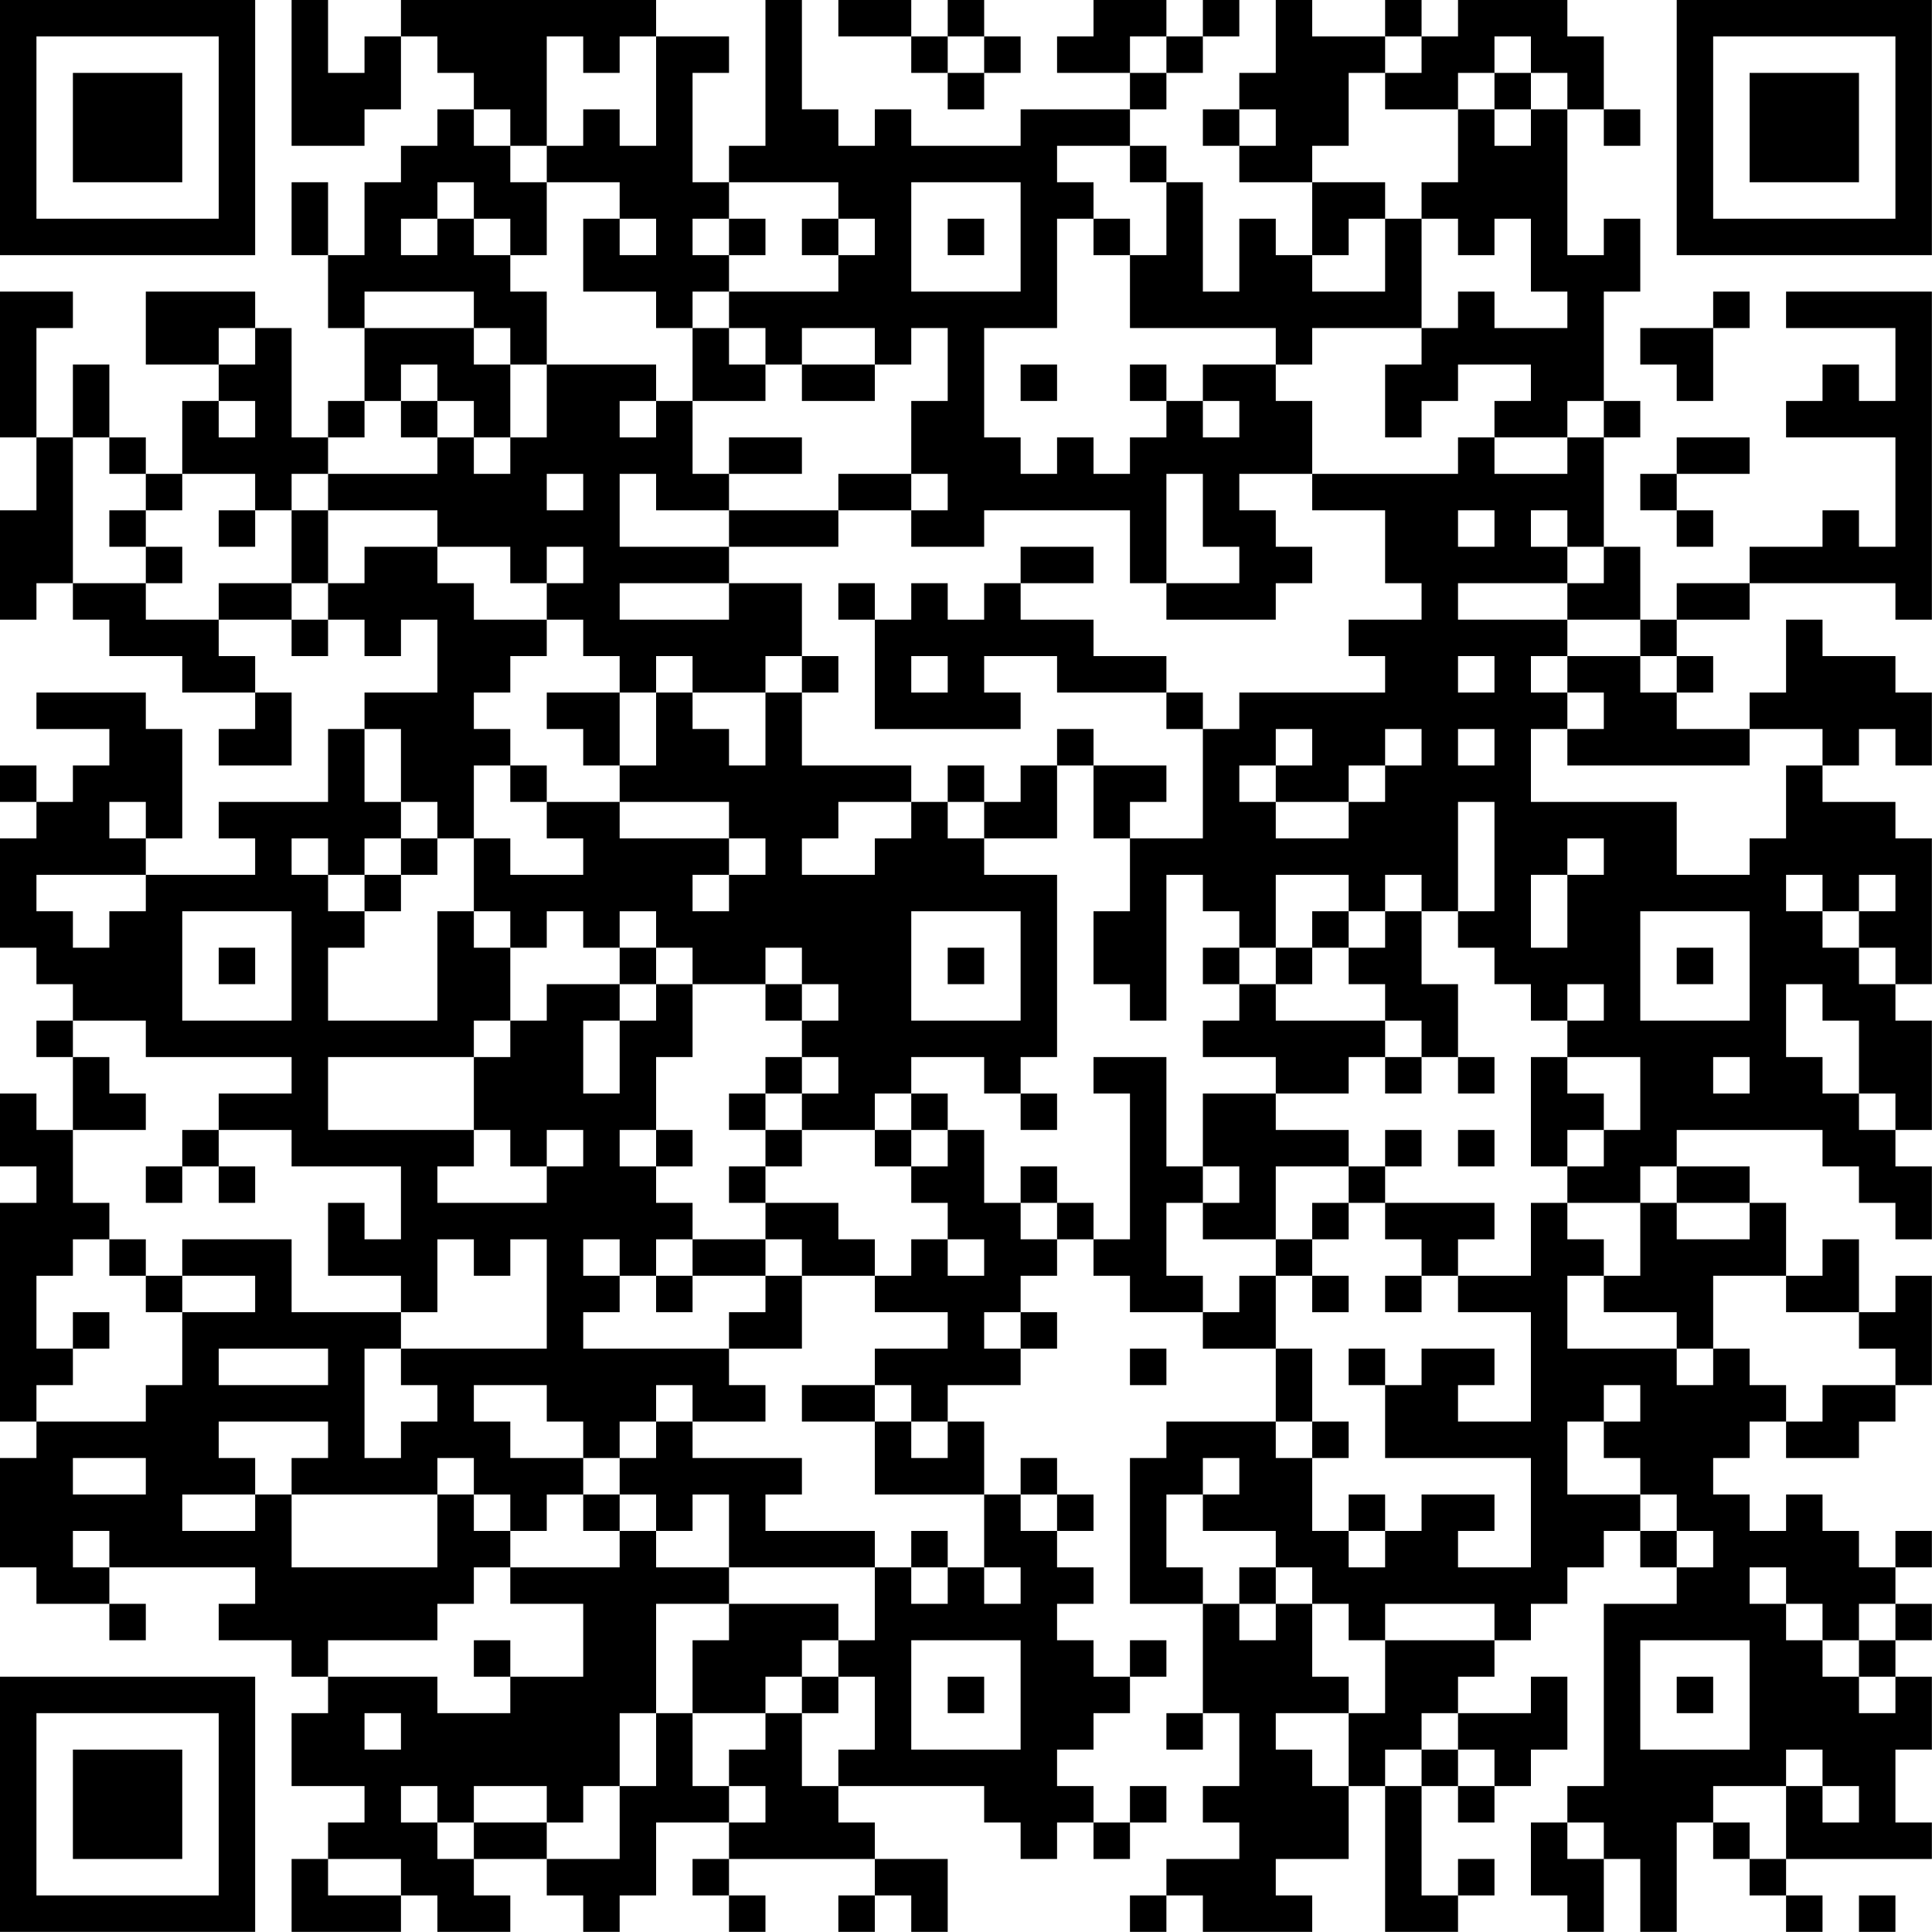 <?xml version="1.0" encoding="UTF-8"?>
<svg xmlns="http://www.w3.org/2000/svg" version="1.1" width="240" height="240" viewBox="0 0 240 240"><rect x="0" y="0" width="240" height="240" fill="#ffffff"/><g transform="scale(4.528)"><g transform="translate(0,0)"><path fill-rule="evenodd" d="M8 0L8 4L10 4L10 3L11 3L11 1L12 1L12 2L13 2L13 3L12 3L12 4L11 4L11 5L10 5L10 7L9 7L9 5L8 5L8 7L9 7L9 9L10 9L10 11L9 11L9 12L8 12L8 9L7 9L7 8L4 8L4 10L6 10L6 11L5 11L5 13L4 13L4 12L3 12L3 10L2 10L2 12L1 12L1 9L2 9L2 8L0 8L0 12L1 12L1 14L0 14L0 17L1 17L1 16L2 16L2 17L3 17L3 18L5 18L5 19L7 19L7 20L6 20L6 21L8 21L8 19L7 19L7 18L6 18L6 17L8 17L8 18L9 18L9 17L10 17L10 18L11 18L11 17L12 17L12 19L10 19L10 20L9 20L9 22L6 22L6 23L7 23L7 24L4 24L4 23L5 23L5 20L4 20L4 19L1 19L1 20L3 20L3 21L2 21L2 22L1 22L1 21L0 21L0 22L1 22L1 23L0 23L0 26L1 26L1 27L2 27L2 28L1 28L1 29L2 29L2 31L1 31L1 30L0 30L0 32L1 32L1 33L0 33L0 39L1 39L1 40L0 40L0 43L1 43L1 44L3 44L3 45L4 45L4 44L3 44L3 43L7 43L7 44L6 44L6 45L8 45L8 46L9 46L9 47L8 47L8 49L10 49L10 50L9 50L9 51L8 51L8 53L11 53L11 52L12 52L12 53L14 53L14 52L13 52L13 51L15 51L15 52L16 52L16 53L17 53L17 52L18 52L18 50L20 50L20 51L19 51L19 52L20 52L20 53L21 53L21 52L20 52L20 51L24 51L24 52L23 52L23 53L24 53L24 52L25 52L25 53L26 53L26 51L24 51L24 50L23 50L23 49L27 49L27 50L28 50L28 51L29 51L29 50L30 50L30 51L31 51L31 50L32 50L32 49L31 49L31 50L30 50L30 49L29 49L29 48L30 48L30 47L31 47L31 46L32 46L32 45L31 45L31 46L30 46L30 45L29 45L29 44L30 44L30 43L29 43L29 42L30 42L30 41L29 41L29 40L28 40L28 41L27 41L27 39L26 39L26 38L28 38L28 37L29 37L29 36L28 36L28 35L29 35L29 34L30 34L30 35L31 35L31 36L33 36L33 37L35 37L35 39L32 39L32 40L31 40L31 44L33 44L33 47L32 47L32 48L33 48L33 47L34 47L34 49L33 49L33 50L34 50L34 51L32 51L32 52L31 52L31 53L32 53L32 52L33 52L33 53L36 53L36 52L35 52L35 51L37 51L37 49L38 49L38 53L40 53L40 52L41 52L41 51L40 51L40 52L39 52L39 49L40 49L40 50L41 50L41 49L42 49L42 48L43 48L43 46L42 46L42 47L40 47L40 46L41 46L41 45L42 45L42 44L43 44L43 43L44 43L44 42L45 42L45 43L46 43L46 44L44 44L44 49L43 49L43 50L42 50L42 52L43 52L43 53L44 53L44 51L45 51L45 53L46 53L46 50L47 50L47 51L48 51L48 52L49 52L49 53L50 53L50 52L49 52L49 51L53 51L53 50L52 50L52 48L53 48L53 46L52 46L52 45L53 45L53 44L52 44L52 43L53 43L53 42L52 42L52 43L51 43L51 42L50 42L50 41L49 41L49 42L48 42L48 41L47 41L47 40L48 40L48 39L49 39L49 40L51 40L51 39L52 39L52 38L53 38L53 35L52 35L52 36L51 36L51 34L50 34L50 35L49 35L49 33L48 33L48 32L46 32L46 31L50 31L50 32L51 32L51 33L52 33L52 34L53 34L53 32L52 32L52 31L53 31L53 28L52 28L52 27L53 27L53 23L52 23L52 22L50 22L50 21L51 21L51 20L52 20L52 21L53 21L53 19L52 19L52 18L50 18L50 17L49 17L49 19L48 19L48 20L46 20L46 19L47 19L47 18L46 18L46 17L48 17L48 16L52 16L52 17L53 17L53 8L49 8L49 9L52 9L52 11L51 11L51 10L50 10L50 11L49 11L49 12L52 12L52 15L51 15L51 14L50 14L50 15L48 15L48 16L46 16L46 17L45 17L45 15L44 15L44 12L45 12L45 11L44 11L44 8L45 8L45 6L44 6L44 7L43 7L43 3L44 3L44 4L45 4L45 3L44 3L44 1L43 1L43 0L40 0L40 1L39 1L39 0L38 0L38 1L36 1L36 0L35 0L35 2L34 2L34 3L33 3L33 4L34 4L34 5L36 5L36 7L35 7L35 6L34 6L34 8L33 8L33 5L32 5L32 4L31 4L31 3L32 3L32 2L33 2L33 1L34 1L34 0L33 0L33 1L32 1L32 0L30 0L30 1L29 1L29 2L31 2L31 3L28 3L28 4L25 4L25 3L24 3L24 4L23 4L23 3L22 3L22 0L21 0L21 4L20 4L20 5L19 5L19 2L20 2L20 1L18 1L18 0L11 0L11 1L10 1L10 2L9 2L9 0ZM23 0L23 1L25 1L25 2L26 2L26 3L27 3L27 2L28 2L28 1L27 1L27 0L26 0L26 1L25 1L25 0ZM15 1L15 4L14 4L14 3L13 3L13 4L14 4L14 5L15 5L15 7L14 7L14 6L13 6L13 5L12 5L12 6L11 6L11 7L12 7L12 6L13 6L13 7L14 7L14 8L15 8L15 10L14 10L14 9L13 9L13 8L10 8L10 9L13 9L13 10L14 10L14 12L13 12L13 11L12 11L12 10L11 10L11 11L10 11L10 12L9 12L9 13L8 13L8 14L7 14L7 13L5 13L5 14L4 14L4 13L3 13L3 12L2 12L2 16L4 16L4 17L6 17L6 16L8 16L8 17L9 17L9 16L10 16L10 15L12 15L12 16L13 16L13 17L15 17L15 18L14 18L14 19L13 19L13 20L14 20L14 21L13 21L13 23L12 23L12 22L11 22L11 20L10 20L10 22L11 22L11 23L10 23L10 24L9 24L9 23L8 23L8 24L9 24L9 25L10 25L10 26L9 26L9 28L12 28L12 25L13 25L13 26L14 26L14 28L13 28L13 29L9 29L9 31L13 31L13 32L12 32L12 33L15 33L15 32L16 32L16 31L15 31L15 32L14 32L14 31L13 31L13 29L14 29L14 28L15 28L15 27L17 27L17 28L16 28L16 30L17 30L17 28L18 28L18 27L19 27L19 29L18 29L18 31L17 31L17 32L18 32L18 33L19 33L19 34L18 34L18 35L17 35L17 34L16 34L16 35L17 35L17 36L16 36L16 37L20 37L20 38L21 38L21 39L19 39L19 38L18 38L18 39L17 39L17 40L16 40L16 39L15 39L15 38L13 38L13 39L14 39L14 40L16 40L16 41L15 41L15 42L14 42L14 41L13 41L13 40L12 40L12 41L8 41L8 40L9 40L9 39L6 39L6 40L7 40L7 41L5 41L5 42L7 42L7 41L8 41L8 43L12 43L12 41L13 41L13 42L14 42L14 43L13 43L13 44L12 44L12 45L9 45L9 46L12 46L12 47L14 47L14 46L16 46L16 44L14 44L14 43L17 43L17 42L18 42L18 43L20 43L20 44L18 44L18 47L17 47L17 49L16 49L16 50L15 50L15 49L13 49L13 50L12 50L12 49L11 49L11 50L12 50L12 51L13 51L13 50L15 50L15 51L17 51L17 49L18 49L18 47L19 47L19 49L20 49L20 50L21 50L21 49L20 49L20 48L21 48L21 47L22 47L22 49L23 49L23 48L24 48L24 46L23 46L23 45L24 45L24 43L25 43L25 44L26 44L26 43L27 43L27 44L28 44L28 43L27 43L27 41L24 41L24 39L25 39L25 40L26 40L26 39L25 39L25 38L24 38L24 37L26 37L26 36L24 36L24 35L25 35L25 34L26 34L26 35L27 35L27 34L26 34L26 33L25 33L25 32L26 32L26 31L27 31L27 33L28 33L28 34L29 34L29 33L30 33L30 34L31 34L31 30L30 30L30 29L32 29L32 32L33 32L33 33L32 33L32 35L33 35L33 36L34 36L34 35L35 35L35 37L36 37L36 39L35 39L35 40L36 40L36 42L37 42L37 43L38 43L38 42L39 42L39 41L41 41L41 42L40 42L40 43L42 43L42 40L38 40L38 38L39 38L39 37L41 37L41 38L40 38L40 39L42 39L42 36L40 36L40 35L42 35L42 33L43 33L43 34L44 34L44 35L43 35L43 37L46 37L46 38L47 38L47 37L48 37L48 38L49 38L49 39L50 39L50 38L52 38L52 37L51 37L51 36L49 36L49 35L47 35L47 37L46 37L46 36L44 36L44 35L45 35L45 33L46 33L46 34L48 34L48 33L46 33L46 32L45 32L45 33L43 33L43 32L44 32L44 31L45 31L45 29L43 29L43 28L44 28L44 27L43 27L43 28L42 28L42 27L41 27L41 26L40 26L40 25L41 25L41 22L40 22L40 25L39 25L39 24L38 24L38 25L37 25L37 24L35 24L35 26L34 26L34 25L33 25L33 24L32 24L32 28L31 28L31 27L30 27L30 25L31 25L31 23L33 23L33 20L34 20L34 19L38 19L38 18L37 18L37 17L39 17L39 16L38 16L38 14L36 14L36 13L40 13L40 12L41 12L41 13L43 13L43 12L44 12L44 11L43 11L43 12L41 12L41 11L42 11L42 10L40 10L40 11L39 11L39 12L38 12L38 10L39 10L39 9L40 9L40 8L41 8L41 9L43 9L43 8L42 8L42 6L41 6L41 7L40 7L40 6L39 6L39 5L40 5L40 3L41 3L41 4L42 4L42 3L43 3L43 2L42 2L42 1L41 1L41 2L40 2L40 3L38 3L38 2L39 2L39 1L38 1L38 2L37 2L37 4L36 4L36 5L38 5L38 6L37 6L37 7L36 7L36 8L38 8L38 6L39 6L39 9L36 9L36 10L35 10L35 9L31 9L31 7L32 7L32 5L31 5L31 4L29 4L29 5L30 5L30 6L29 6L29 9L27 9L27 12L28 12L28 13L29 13L29 12L30 12L30 13L31 13L31 12L32 12L32 11L33 11L33 12L34 12L34 11L33 11L33 10L35 10L35 11L36 11L36 13L34 13L34 14L35 14L35 15L36 15L36 16L35 16L35 17L32 17L32 16L34 16L34 15L33 15L33 13L32 13L32 16L31 16L31 14L27 14L27 15L25 15L25 14L26 14L26 13L25 13L25 11L26 11L26 9L25 9L25 10L24 10L24 9L22 9L22 10L21 10L21 9L20 9L20 8L23 8L23 7L24 7L24 6L23 6L23 5L20 5L20 6L19 6L19 7L20 7L20 8L19 8L19 9L18 9L18 8L16 8L16 6L17 6L17 7L18 7L18 6L17 6L17 5L15 5L15 4L16 4L16 3L17 3L17 4L18 4L18 1L17 1L17 2L16 2L16 1ZM26 1L26 2L27 2L27 1ZM31 1L31 2L32 2L32 1ZM41 2L41 3L42 3L42 2ZM34 3L34 4L35 4L35 3ZM25 5L25 8L28 8L28 5ZM20 6L20 7L21 7L21 6ZM22 6L22 7L23 7L23 6ZM26 6L26 7L27 7L27 6ZM30 6L30 7L31 7L31 6ZM47 8L47 9L45 9L45 10L46 10L46 11L47 11L47 9L48 9L48 8ZM6 9L6 10L7 10L7 9ZM19 9L19 11L18 11L18 10L15 10L15 12L14 12L14 13L13 13L13 12L12 12L12 11L11 11L11 12L12 12L12 13L9 13L9 14L8 14L8 16L9 16L9 14L12 14L12 15L14 15L14 16L15 16L15 17L16 17L16 18L17 18L17 19L15 19L15 20L16 20L16 21L17 21L17 22L15 22L15 21L14 21L14 22L15 22L15 23L16 23L16 24L14 24L14 23L13 23L13 25L14 25L14 26L15 26L15 25L16 25L16 26L17 26L17 27L18 27L18 26L19 26L19 27L21 27L21 28L22 28L22 29L21 29L21 30L20 30L20 31L21 31L21 32L20 32L20 33L21 33L21 34L19 34L19 35L18 35L18 36L19 36L19 35L21 35L21 36L20 36L20 37L22 37L22 35L24 35L24 34L23 34L23 33L21 33L21 32L22 32L22 31L24 31L24 32L25 32L25 31L26 31L26 30L25 30L25 29L27 29L27 30L28 30L28 31L29 31L29 30L28 30L28 29L29 29L29 24L27 24L27 23L29 23L29 21L30 21L30 23L31 23L31 22L32 22L32 21L30 21L30 20L29 20L29 21L28 21L28 22L27 22L27 21L26 21L26 22L25 22L25 21L22 21L22 19L23 19L23 18L22 18L22 16L20 16L20 15L23 15L23 14L25 14L25 13L23 13L23 14L20 14L20 13L22 13L22 12L20 12L20 13L19 13L19 11L21 11L21 10L20 10L20 9ZM22 10L22 11L24 11L24 10ZM28 10L28 11L29 11L29 10ZM31 10L31 11L32 11L32 10ZM6 11L6 12L7 12L7 11ZM17 11L17 12L18 12L18 11ZM46 12L46 13L45 13L45 14L46 14L46 15L47 15L47 14L46 14L46 13L48 13L48 12ZM15 13L15 14L16 14L16 13ZM17 13L17 15L20 15L20 14L18 14L18 13ZM3 14L3 15L4 15L4 16L5 16L5 15L4 15L4 14ZM6 14L6 15L7 15L7 14ZM40 14L40 15L41 15L41 14ZM42 14L42 15L43 15L43 16L40 16L40 17L43 17L43 18L42 18L42 19L43 19L43 20L42 20L42 22L46 22L46 24L48 24L48 23L49 23L49 21L50 21L50 20L48 20L48 21L43 21L43 20L44 20L44 19L43 19L43 18L45 18L45 19L46 19L46 18L45 18L45 17L43 17L43 16L44 16L44 15L43 15L43 14ZM15 15L15 16L16 16L16 15ZM28 15L28 16L27 16L27 17L26 17L26 16L25 16L25 17L24 17L24 16L23 16L23 17L24 17L24 20L28 20L28 19L27 19L27 18L29 18L29 19L32 19L32 20L33 20L33 19L32 19L32 18L30 18L30 17L28 17L28 16L30 16L30 15ZM17 16L17 17L20 17L20 16ZM18 18L18 19L17 19L17 21L18 21L18 19L19 19L19 20L20 20L20 21L21 21L21 19L22 19L22 18L21 18L21 19L19 19L19 18ZM25 18L25 19L26 19L26 18ZM40 18L40 19L41 19L41 18ZM35 20L35 21L34 21L34 22L35 22L35 23L37 23L37 22L38 22L38 21L39 21L39 20L38 20L38 21L37 21L37 22L35 22L35 21L36 21L36 20ZM40 20L40 21L41 21L41 20ZM3 22L3 23L4 23L4 22ZM17 22L17 23L20 23L20 24L19 24L19 25L20 25L20 24L21 24L21 23L20 23L20 22ZM23 22L23 23L22 23L22 24L24 24L24 23L25 23L25 22ZM26 22L26 23L27 23L27 22ZM11 23L11 24L10 24L10 25L11 25L11 24L12 24L12 23ZM43 23L43 24L42 24L42 26L43 26L43 24L44 24L44 23ZM1 24L1 25L2 25L2 26L3 26L3 25L4 25L4 24ZM49 24L49 25L50 25L50 26L51 26L51 27L52 27L52 26L51 26L51 25L52 25L52 24L51 24L51 25L50 25L50 24ZM5 25L5 28L8 28L8 25ZM17 25L17 26L18 26L18 25ZM25 25L25 28L28 28L28 25ZM36 25L36 26L35 26L35 27L34 27L34 26L33 26L33 27L34 27L34 28L33 28L33 29L35 29L35 30L33 30L33 32L34 32L34 33L33 33L33 34L35 34L35 35L36 35L36 36L37 36L37 35L36 35L36 34L37 34L37 33L38 33L38 34L39 34L39 35L38 35L38 36L39 36L39 35L40 35L40 34L41 34L41 33L38 33L38 32L39 32L39 31L38 31L38 32L37 32L37 31L35 31L35 30L37 30L37 29L38 29L38 30L39 30L39 29L40 29L40 30L41 30L41 29L40 29L40 27L39 27L39 25L38 25L38 26L37 26L37 25ZM45 25L45 28L48 28L48 25ZM6 26L6 27L7 27L7 26ZM21 26L21 27L22 27L22 28L23 28L23 27L22 27L22 26ZM26 26L26 27L27 27L27 26ZM36 26L36 27L35 27L35 28L38 28L38 29L39 29L39 28L38 28L38 27L37 27L37 26ZM46 26L46 27L47 27L47 26ZM49 27L49 29L50 29L50 30L51 30L51 31L52 31L52 30L51 30L51 28L50 28L50 27ZM2 28L2 29L3 29L3 30L4 30L4 31L2 31L2 33L3 33L3 34L2 34L2 35L1 35L1 37L2 37L2 38L1 38L1 39L4 39L4 38L5 38L5 36L7 36L7 35L5 35L5 34L8 34L8 36L11 36L11 37L10 37L10 40L11 40L11 39L12 39L12 38L11 38L11 37L15 37L15 34L14 34L14 35L13 35L13 34L12 34L12 36L11 36L11 35L9 35L9 33L10 33L10 34L11 34L11 32L8 32L8 31L6 31L6 30L8 30L8 29L4 29L4 28ZM22 29L22 30L21 30L21 31L22 31L22 30L23 30L23 29ZM42 29L42 32L43 32L43 31L44 31L44 30L43 30L43 29ZM47 29L47 30L48 30L48 29ZM24 30L24 31L25 31L25 30ZM5 31L5 32L4 32L4 33L5 33L5 32L6 32L6 33L7 33L7 32L6 32L6 31ZM18 31L18 32L19 32L19 31ZM40 31L40 32L41 32L41 31ZM28 32L28 33L29 33L29 32ZM35 32L35 34L36 34L36 33L37 33L37 32ZM3 34L3 35L4 35L4 36L5 36L5 35L4 35L4 34ZM21 34L21 35L22 35L22 34ZM2 36L2 37L3 37L3 36ZM27 36L27 37L28 37L28 36ZM6 37L6 38L9 38L9 37ZM31 37L31 38L32 38L32 37ZM37 37L37 38L38 38L38 37ZM22 38L22 39L24 39L24 38ZM44 38L44 39L43 39L43 41L45 41L45 42L46 42L46 43L47 43L47 42L46 42L46 41L45 41L45 40L44 40L44 39L45 39L45 38ZM18 39L18 40L17 40L17 41L16 41L16 42L17 42L17 41L18 41L18 42L19 42L19 41L20 41L20 43L24 43L24 42L21 42L21 41L22 41L22 40L19 40L19 39ZM36 39L36 40L37 40L37 39ZM2 40L2 41L4 41L4 40ZM33 40L33 41L32 41L32 43L33 43L33 44L34 44L34 45L35 45L35 44L36 44L36 46L37 46L37 47L35 47L35 48L36 48L36 49L37 49L37 47L38 47L38 45L41 45L41 44L38 44L38 45L37 45L37 44L36 44L36 43L35 43L35 42L33 42L33 41L34 41L34 40ZM28 41L28 42L29 42L29 41ZM37 41L37 42L38 42L38 41ZM2 42L2 43L3 43L3 42ZM25 42L25 43L26 43L26 42ZM34 43L34 44L35 44L35 43ZM48 43L48 44L49 44L49 45L50 45L50 46L51 46L51 47L52 47L52 46L51 46L51 45L52 45L52 44L51 44L51 45L50 45L50 44L49 44L49 43ZM20 44L20 45L19 45L19 47L21 47L21 46L22 46L22 47L23 47L23 46L22 46L22 45L23 45L23 44ZM13 45L13 46L14 46L14 45ZM25 45L25 48L28 48L28 45ZM45 45L45 48L48 48L48 45ZM26 46L26 47L27 47L27 46ZM46 46L46 47L47 47L47 46ZM10 47L10 48L11 48L11 47ZM39 47L39 48L38 48L38 49L39 49L39 48L40 48L40 49L41 49L41 48L40 48L40 47ZM49 48L49 49L47 49L47 50L48 50L48 51L49 51L49 49L50 49L50 50L51 50L51 49L50 49L50 48ZM43 50L43 51L44 51L44 50ZM9 51L9 52L11 52L11 51ZM51 52L51 53L52 53L52 52ZM0 0L0 7L7 7L7 0ZM1 1L1 6L6 6L6 1ZM2 2L2 5L5 5L5 2ZM46 0L46 7L53 7L53 0ZM47 1L47 6L52 6L52 1ZM48 2L48 5L51 5L51 2ZM0 46L0 53L7 53L7 46ZM1 47L1 52L6 52L6 47ZM2 48L2 51L5 51L5 48Z" fill="#000000"/></g></g></svg>
